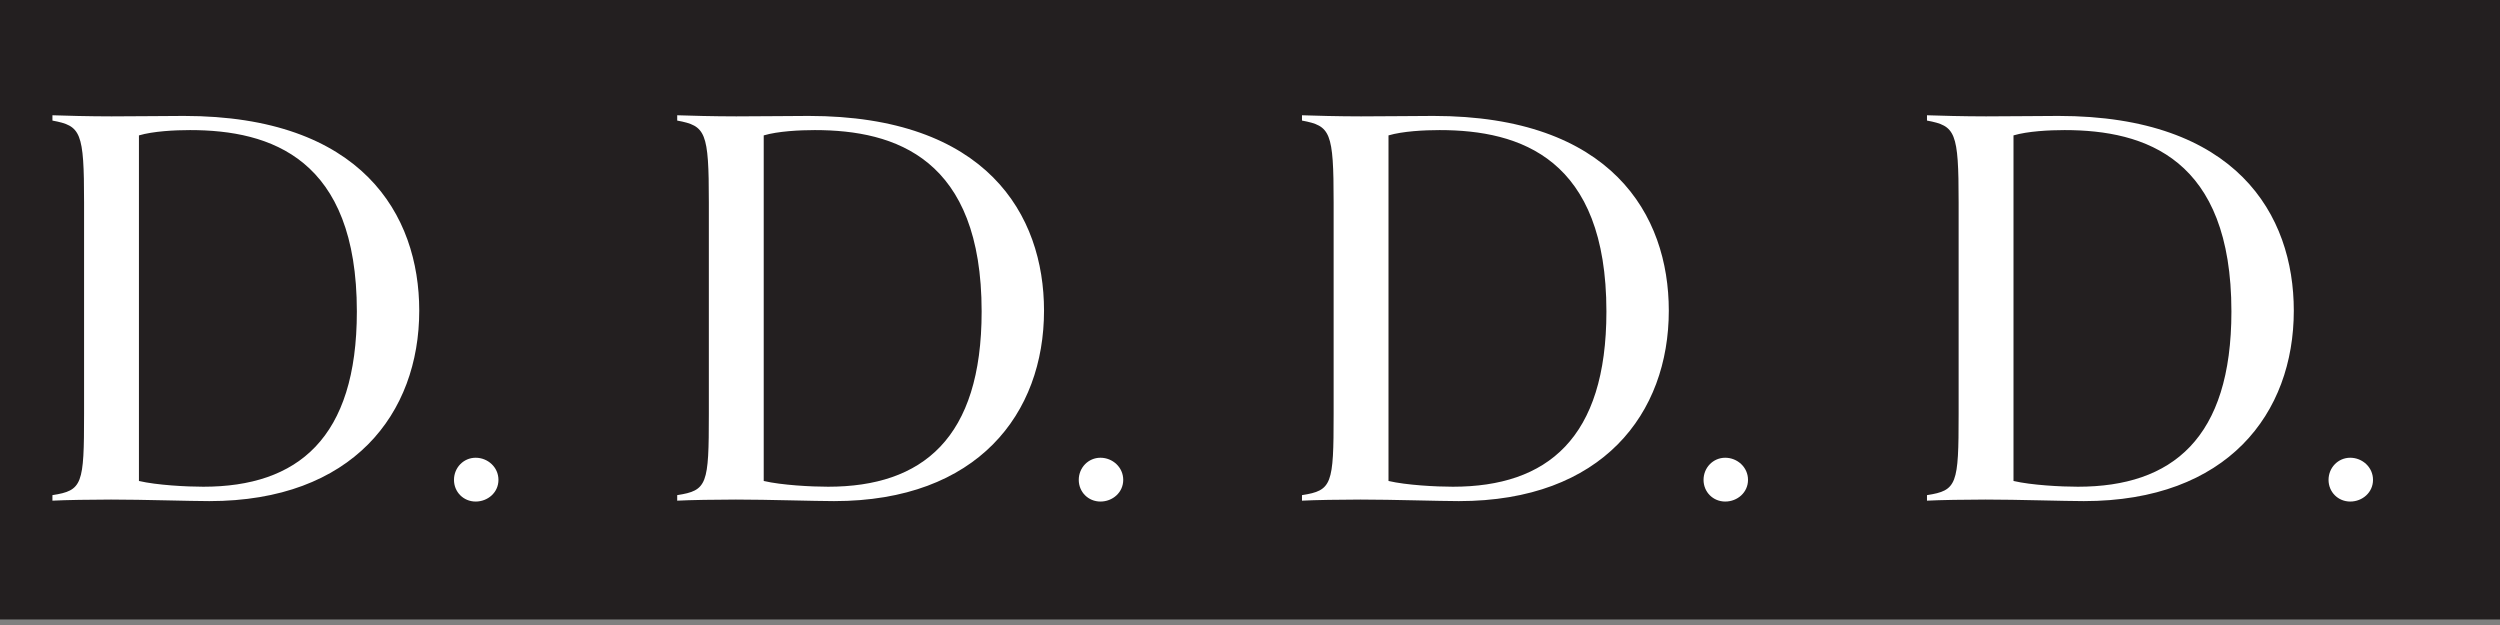 <?xml version="1.0" encoding="UTF-8"?> <svg xmlns="http://www.w3.org/2000/svg" id="uuid-0fd16ab0-0978-4f6f-91c2-69339d0e8d38" data-name="Layer_2" viewBox="0 0 113 28.27"><rect x="0" y="0" width="113" height="28.27" fill="#808080" stroke="none"/><defs><style> .uuid-1c989a5d-aa27-4b5f-a3aa-61669f91f2ed { fill: #231f20; } .uuid-33b2a36a-3c63-4ed9-a393-d3ea51e21786 { fill: #fff; } </style></defs><g id="uuid-960a73f6-da51-4432-8436-9e2488b5b831" data-name="Layer_2"><rect class="uuid-1c989a5d-aa27-4b5f-a3aa-61669f91f2ed" width="113" height="28"></rect></g><g id="uuid-cdd6943a-d9c6-4c9b-968d-6de9feb5a309" data-name="Layer_1"><g><path class="uuid-33b2a36a-3c63-4ed9-a393-d3ea51e21786" d="M2.37,22.38c1.36-.21,1.43-.48,1.43-3.67v-9.56c0-3.2-.14-3.46-1.43-3.7v-.24c.52.02,1.69.05,2.67.05s2.67-.02,3.27-.02c8.04,0,10.64,4.46,10.64,8.8,0,4.65-3.01,8.61-9.49,8.61-.88,0-2.98-.07-4.44-.07-.83,0-2.12.02-2.65.05v-.24ZM6.28,21.74c.81.19,2.15.26,2.91.26,4.27,0,6.94-2.19,6.94-7.92,0-6.92-3.89-8.2-7.54-8.2-.69,0-1.67.05-2.31.24v15.62Z"></path><path class="uuid-33b2a36a-3c63-4ed9-a393-d3ea51e21786" d="M21.5,22.67c-.55,0-.98-.43-.98-.98s.43-1,.98-1,1.03.43,1.03,1-.48.98-1.03.98Z"></path><path class="uuid-33b2a36a-3c63-4ed9-a393-d3ea51e21786" d="M30.61,22.38c1.36-.21,1.43-.48,1.43-3.67v-9.56c0-3.2-.14-3.46-1.43-3.7v-.24c.52.02,1.69.05,2.67.05s2.67-.02,3.27-.02c8.04,0,10.64,4.46,10.64,8.8,0,4.65-3,8.61-9.49,8.61-.88,0-2.98-.07-4.44-.07-.83,0-2.12.02-2.65.05v-.24ZM34.52,21.74c.81.19,2.15.26,2.91.26,4.27,0,6.94-2.19,6.94-7.92,0-6.92-3.89-8.2-7.54-8.2-.69,0-1.67.05-2.31.24v15.62Z"></path><path class="uuid-33b2a36a-3c63-4ed9-a393-d3ea51e21786" d="M49.74,22.67c-.55,0-.98-.43-.98-.98s.43-1,.98-1,1.03.43,1.03,1-.48.98-1.03.98Z"></path><path class="uuid-33b2a36a-3c63-4ed9-a393-d3ea51e21786" d="M58.85,22.38c1.36-.21,1.43-.48,1.43-3.67v-9.56c0-3.2-.14-3.46-1.43-3.7v-.24c.52.02,1.69.05,2.67.05s2.67-.02,3.27-.02c8.04,0,10.64,4.46,10.64,8.8,0,4.65-3,8.61-9.49,8.61-.88,0-2.98-.07-4.44-.07-.83,0-2.12.02-2.65.05v-.24ZM62.76,21.74c.81.19,2.15.26,2.91.26,4.27,0,6.94-2.19,6.94-7.92,0-6.92-3.89-8.2-7.54-8.2-.69,0-1.67.05-2.31.24v15.62Z"></path><path class="uuid-33b2a36a-3c63-4ed9-a393-d3ea51e21786" d="M77.98,22.67c-.55,0-.98-.43-.98-.98s.43-1,.98-1,1.03.43,1.03,1-.48.98-1.03.98Z"></path><path class="uuid-33b2a36a-3c63-4ed9-a393-d3ea51e21786" d="M87.1,22.38c1.36-.21,1.43-.48,1.43-3.67v-9.56c0-3.2-.14-3.46-1.43-3.7v-.24c.52.02,1.69.05,2.67.05s2.67-.02,3.27-.02c8.04,0,10.64,4.46,10.64,8.8,0,4.65-3,8.61-9.49,8.61-.88,0-2.98-.07-4.44-.07-.83,0-2.12.02-2.65.05v-.24ZM91.01,21.74c.81.19,2.15.26,2.91.26,4.27,0,6.94-2.19,6.94-7.92,0-6.92-3.89-8.2-7.54-8.2-.69,0-1.67.05-2.31.24v15.62Z"></path><path class="uuid-33b2a36a-3c63-4ed9-a393-d3ea51e21786" d="M106.23,22.67c-.55,0-.98-.43-.98-.98s.43-1,.98-1,1.03.43,1.03,1-.48.98-1.03.98Z"></path></g></g></svg> 
